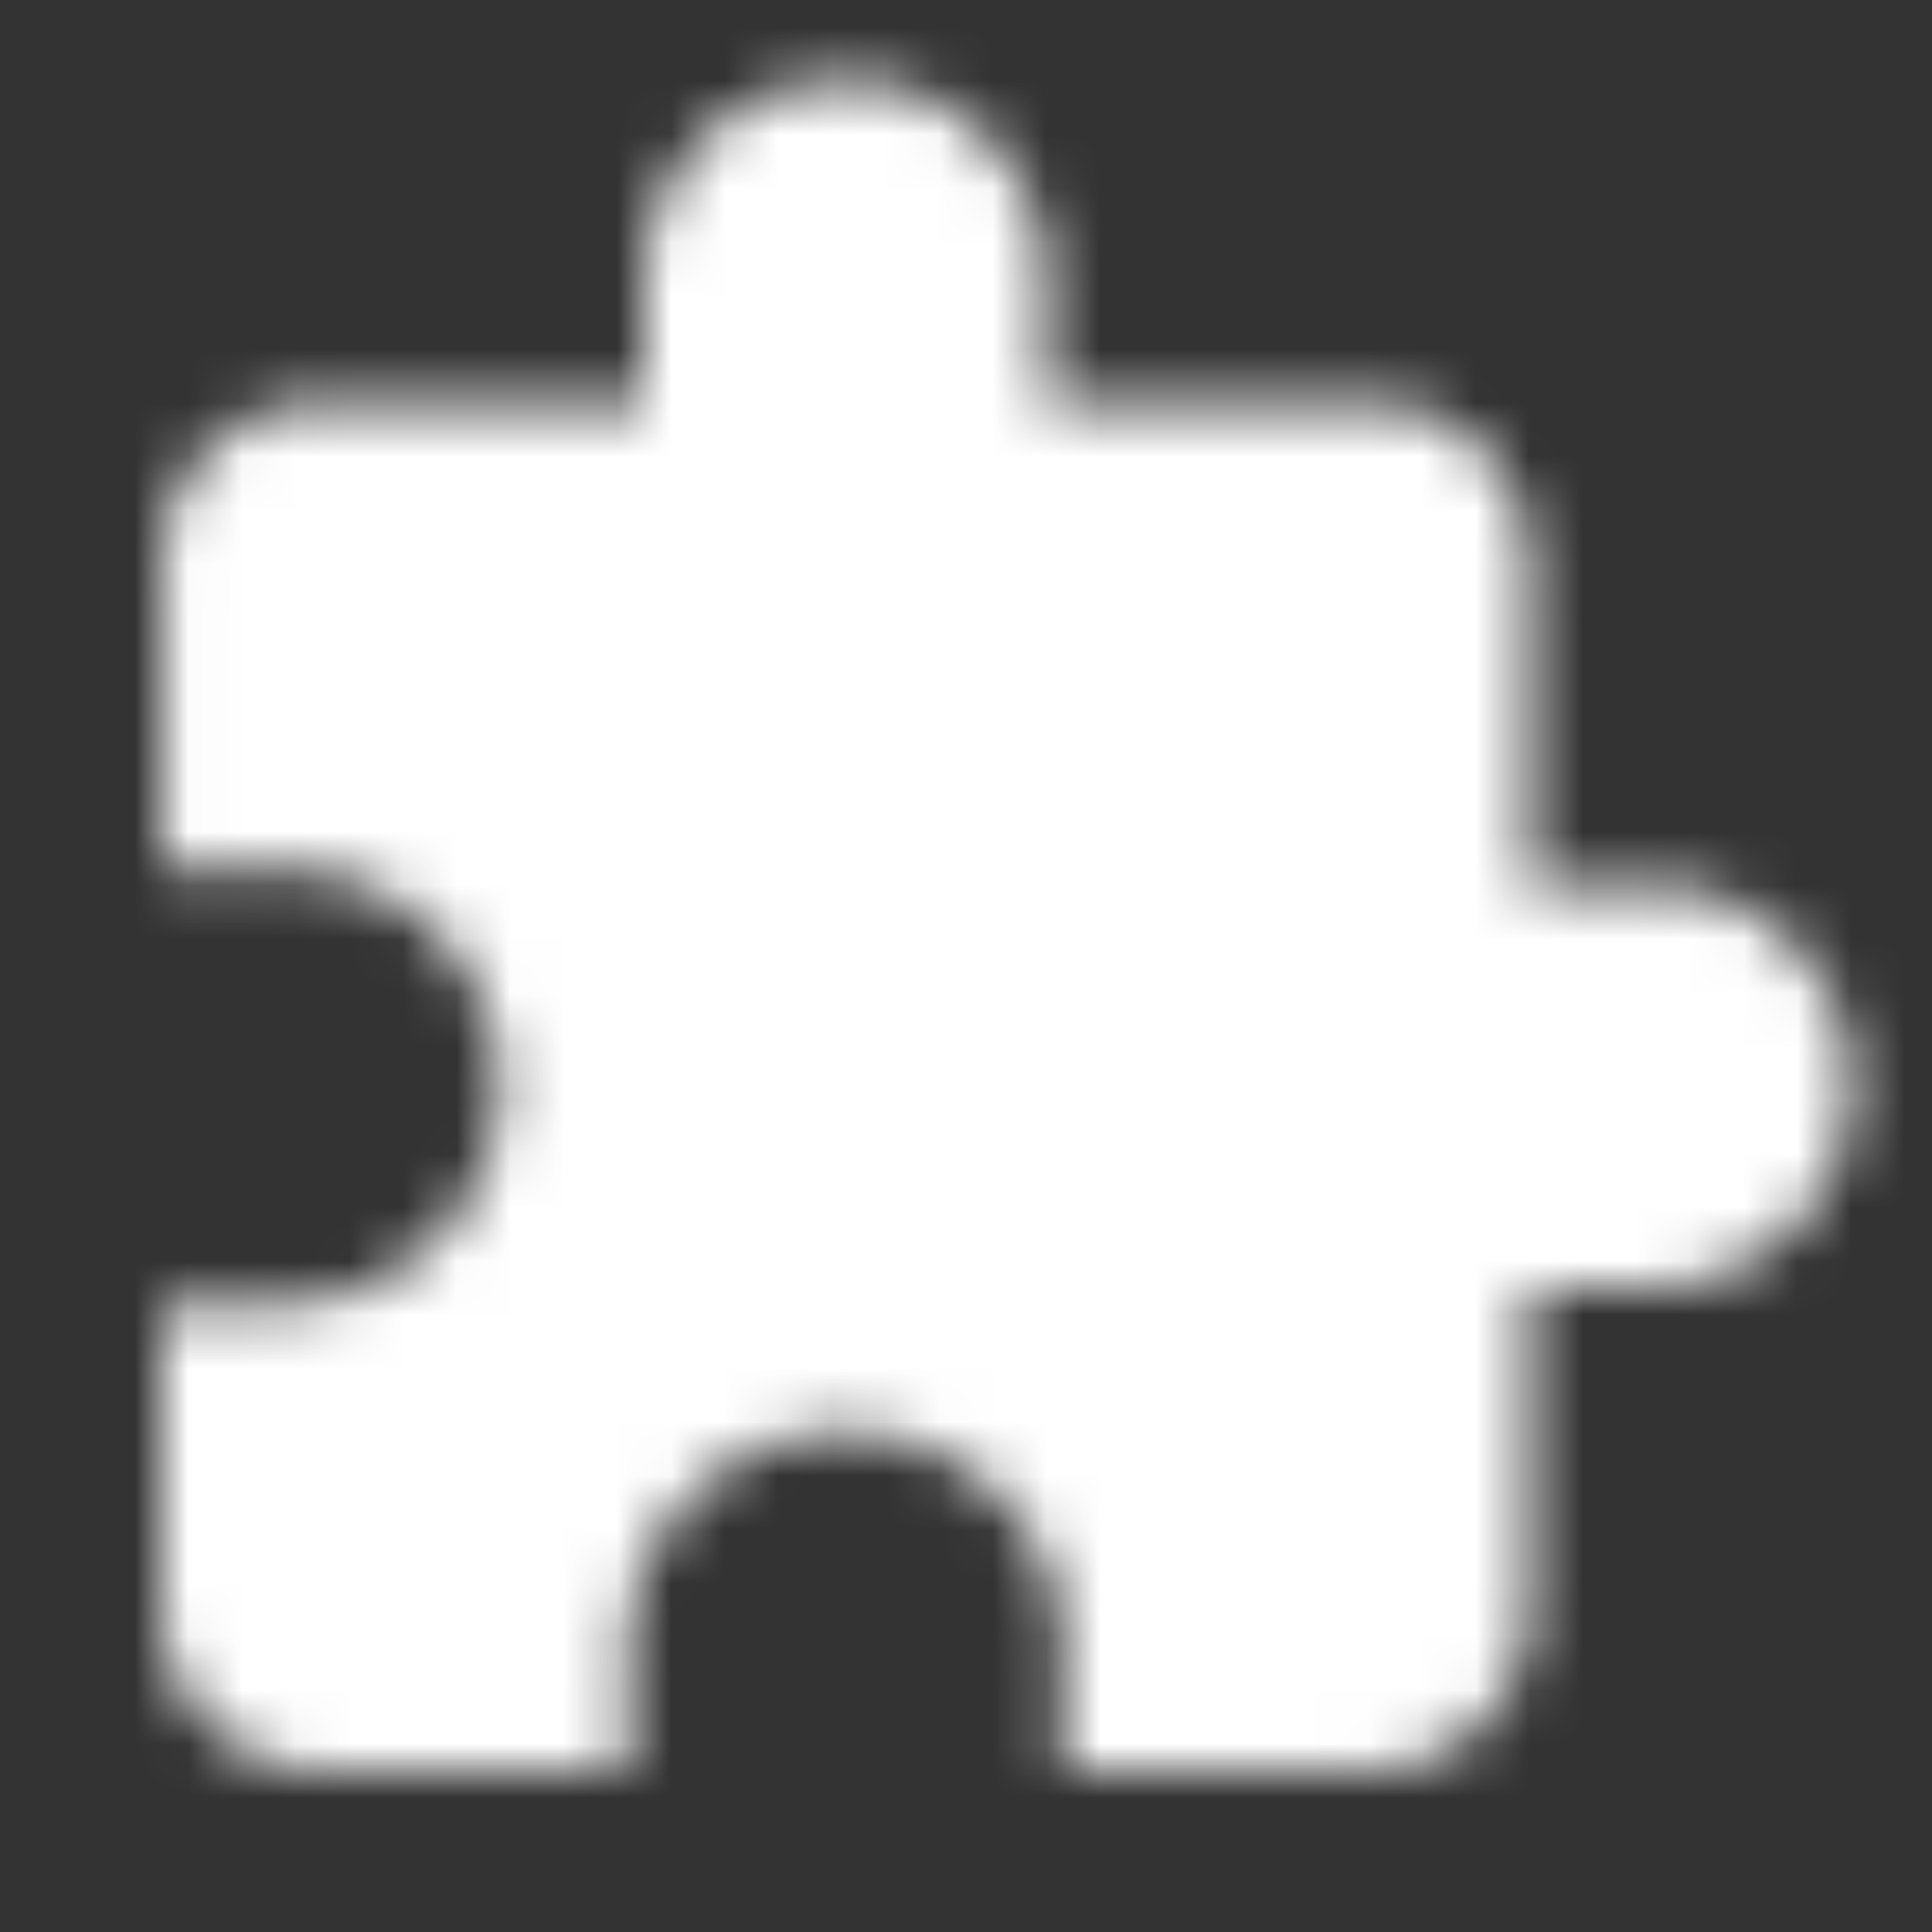 <svg width="36" height="36" xmlns="http://www.w3.org/2000/svg" xmlns:xlink="http://www.w3.org/1999/xlink"><rect width="100%" height="100%" fill="#333333" stroke="none"/><defs><path d="M30.75 16.5H28.5v-6c0-1.65-1.35-3-3-3h-6V5.25c0-2.07-1.68-3.75-3.75-3.75C13.68 1.5 12 3.18 12 5.25V7.5H6a2.996 2.996 0 00-2.985 3v5.7H5.25a4.052 4.052 0 014.05 4.05 4.052 4.052 0 01-4.05 4.05H3V30c0 1.65 1.35 3 3 3h5.7v-2.25a4.052 4.052 0 014.05-4.05 4.052 4.052 0 014.05 4.05V33h5.7c1.65 0 3-1.35 3-3v-6h2.25c2.07 0 3.75-1.68 3.75-3.75 0-2.07-1.68-3.75-3.75-3.75z" id="a"/></defs><g fill="none" fill-rule="evenodd"><mask id="b" fill="#fff"><use xlink:href="#a"/></mask><g mask="url(#b)" fill="#FFF"><path d="M0 0h36v36H0z"/></g></g></svg>